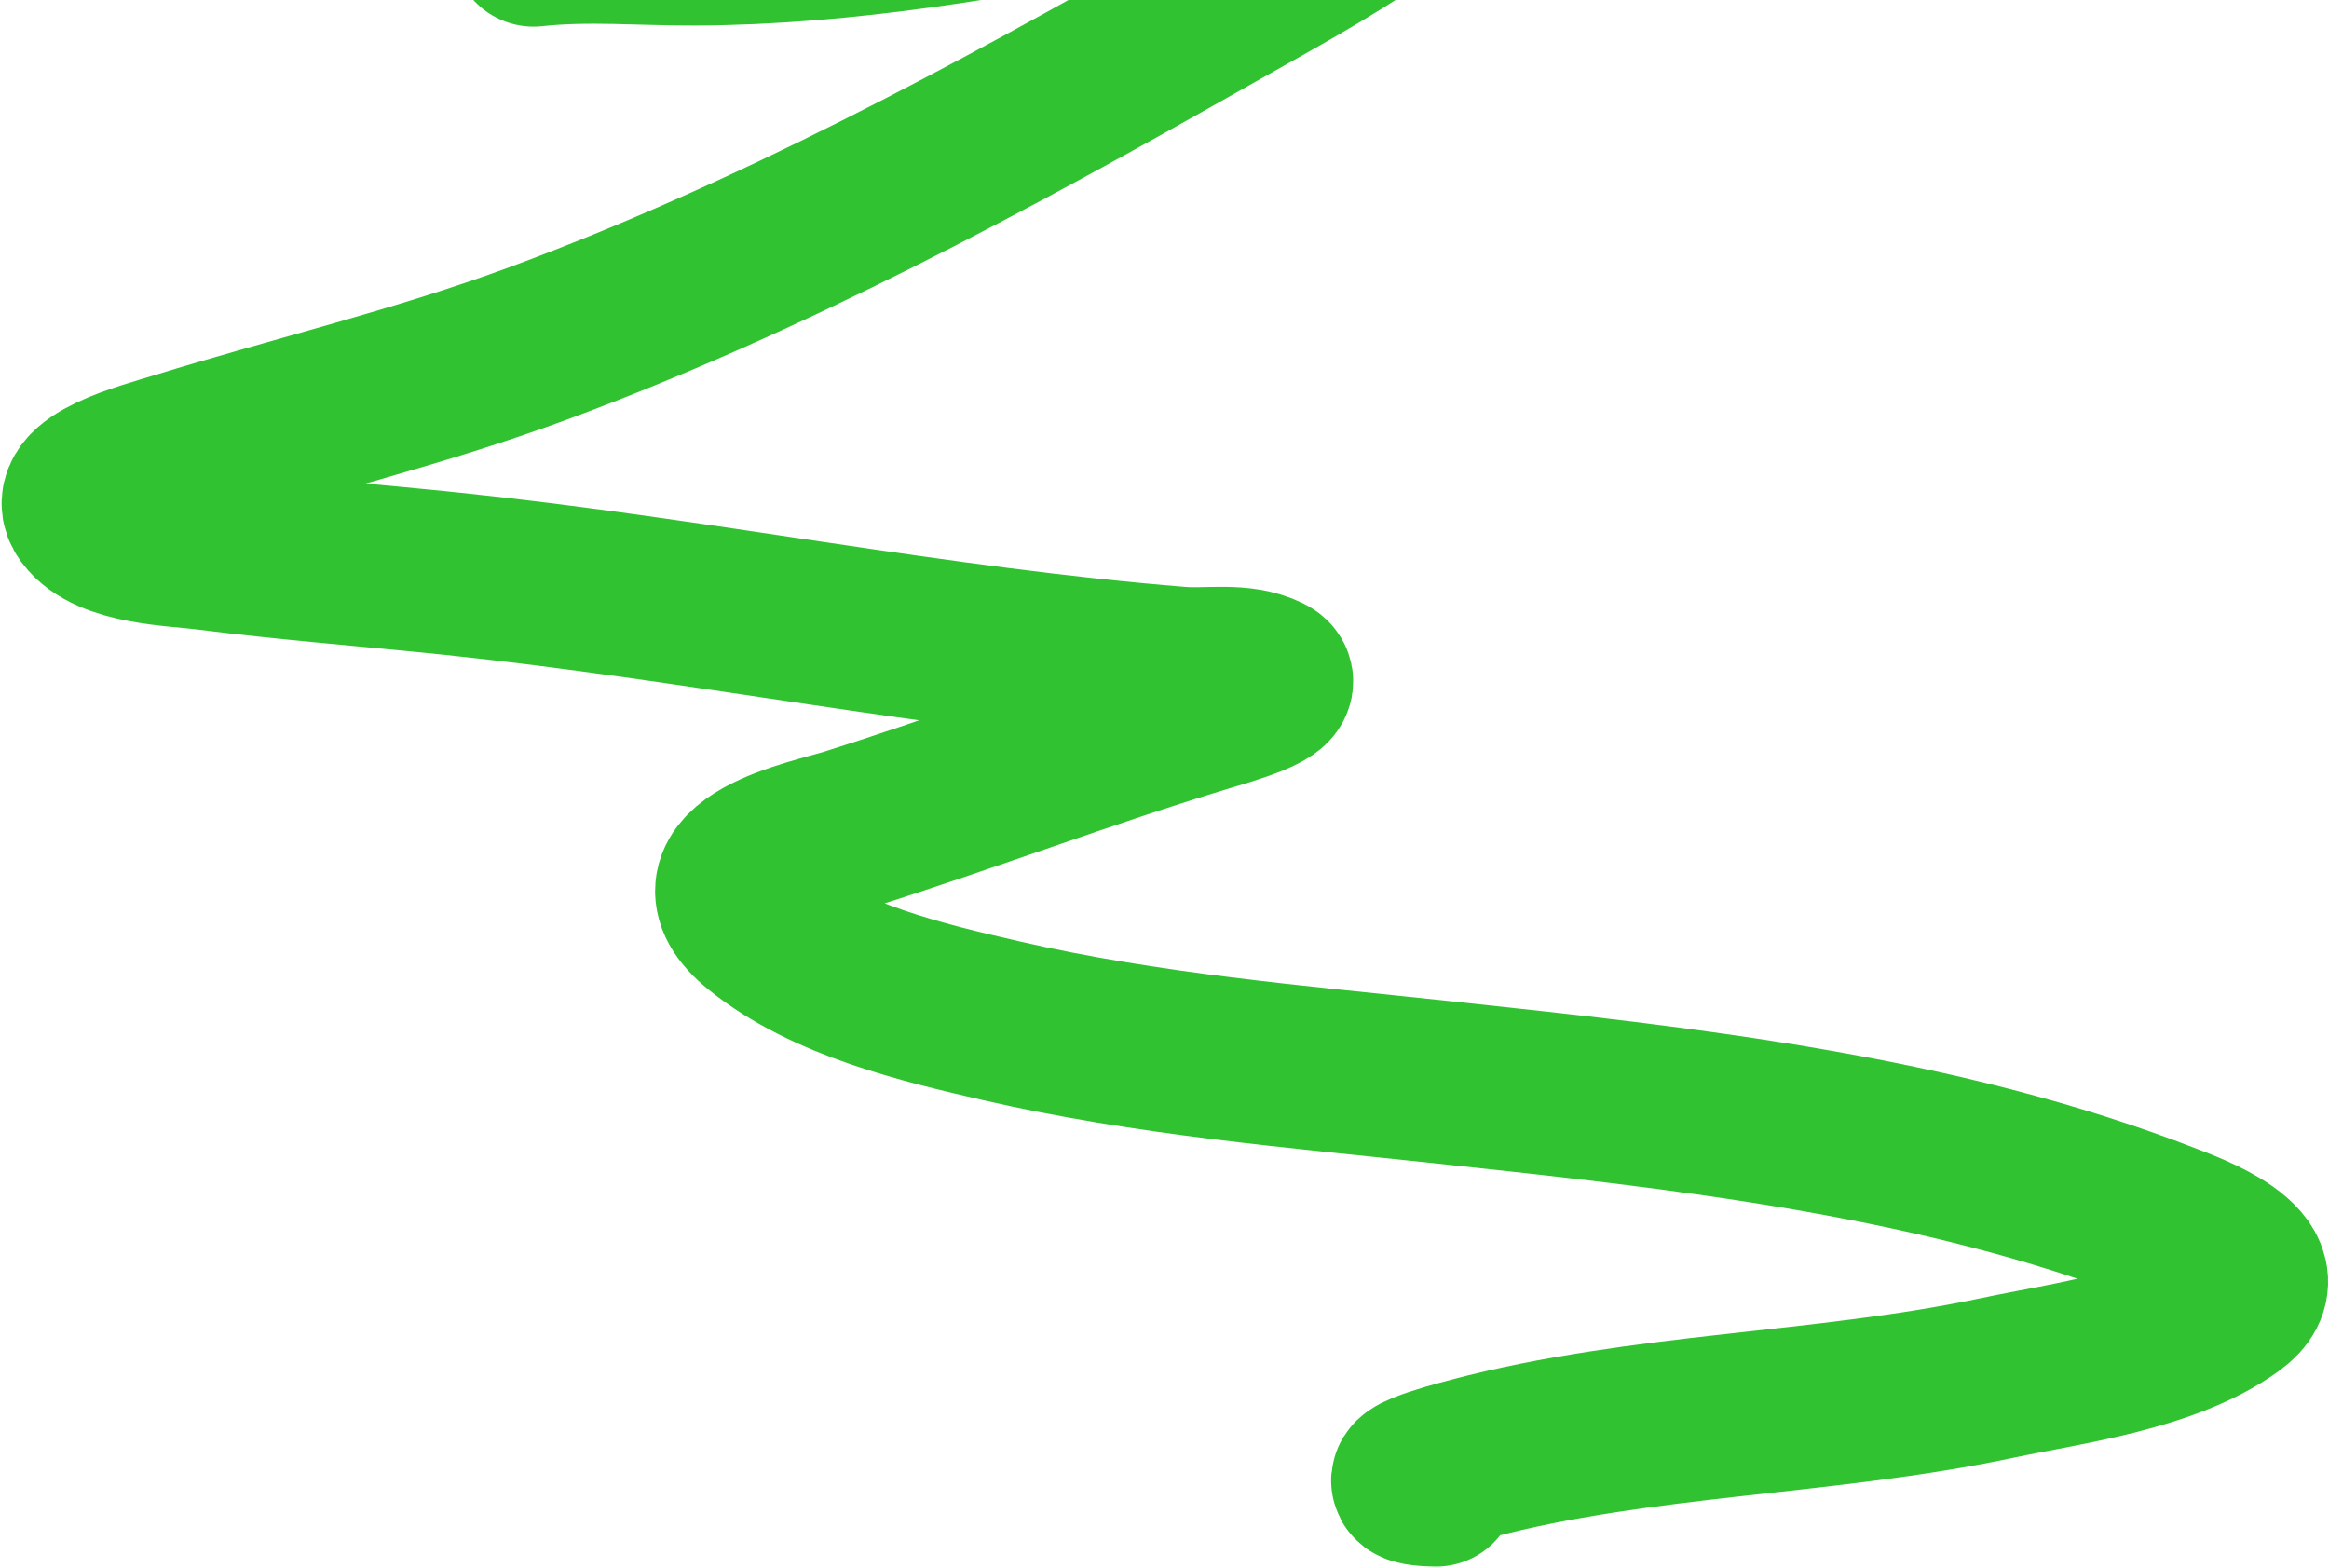 <?xml version="1.0" encoding="UTF-8"?> <svg xmlns="http://www.w3.org/2000/svg" width="1001" height="674" viewBox="0 0 1001 674" fill="none"> <path d="M229.331 -23.556C252.895 -26.099 275.336 -23.92 298.895 -24.028C363.884 -24.323 426.622 -35.649 490.406 -47.6C524.108 -53.914 564.721 -61.313 599.038 -55.707C615.549 -53.01 599.464 -41.967 594.136 -38.264C570.143 -21.588 543.808 -7.511 518.578 6.803C425.667 59.516 331.122 110.631 231.476 147.517C180.392 166.427 128.158 178.837 76.333 194.79C61.599 199.326 27.894 207.979 37.344 220.768C46.913 233.718 75.701 234.086 88.717 235.752C123.935 240.259 159.428 242.94 194.727 246.62C299.033 257.494 402.416 278.747 506.862 287.142C519.496 288.158 533.231 285.111 544.718 290.762C553.808 295.233 527.604 302.469 517.958 305.395C466.41 321.036 416.276 340.159 364.931 356.372C349.61 361.21 294.119 371.857 326.575 398.118C355.006 421.122 396.637 430.928 430.425 438.702C492.828 453.06 556.436 458.301 619.824 465.088C723.701 476.212 832.942 487.863 931.612 526.39C939.407 529.434 981.876 544.36 958.834 560.942C931.678 580.485 888.9 585.749 858.013 592.275C783.631 607.99 705.972 607.427 632.501 626.828C623.746 629.139 590.737 637.815 617.195 638.256" stroke="#31C231" stroke-width="70" stroke-linecap="round"></path> </svg> 
